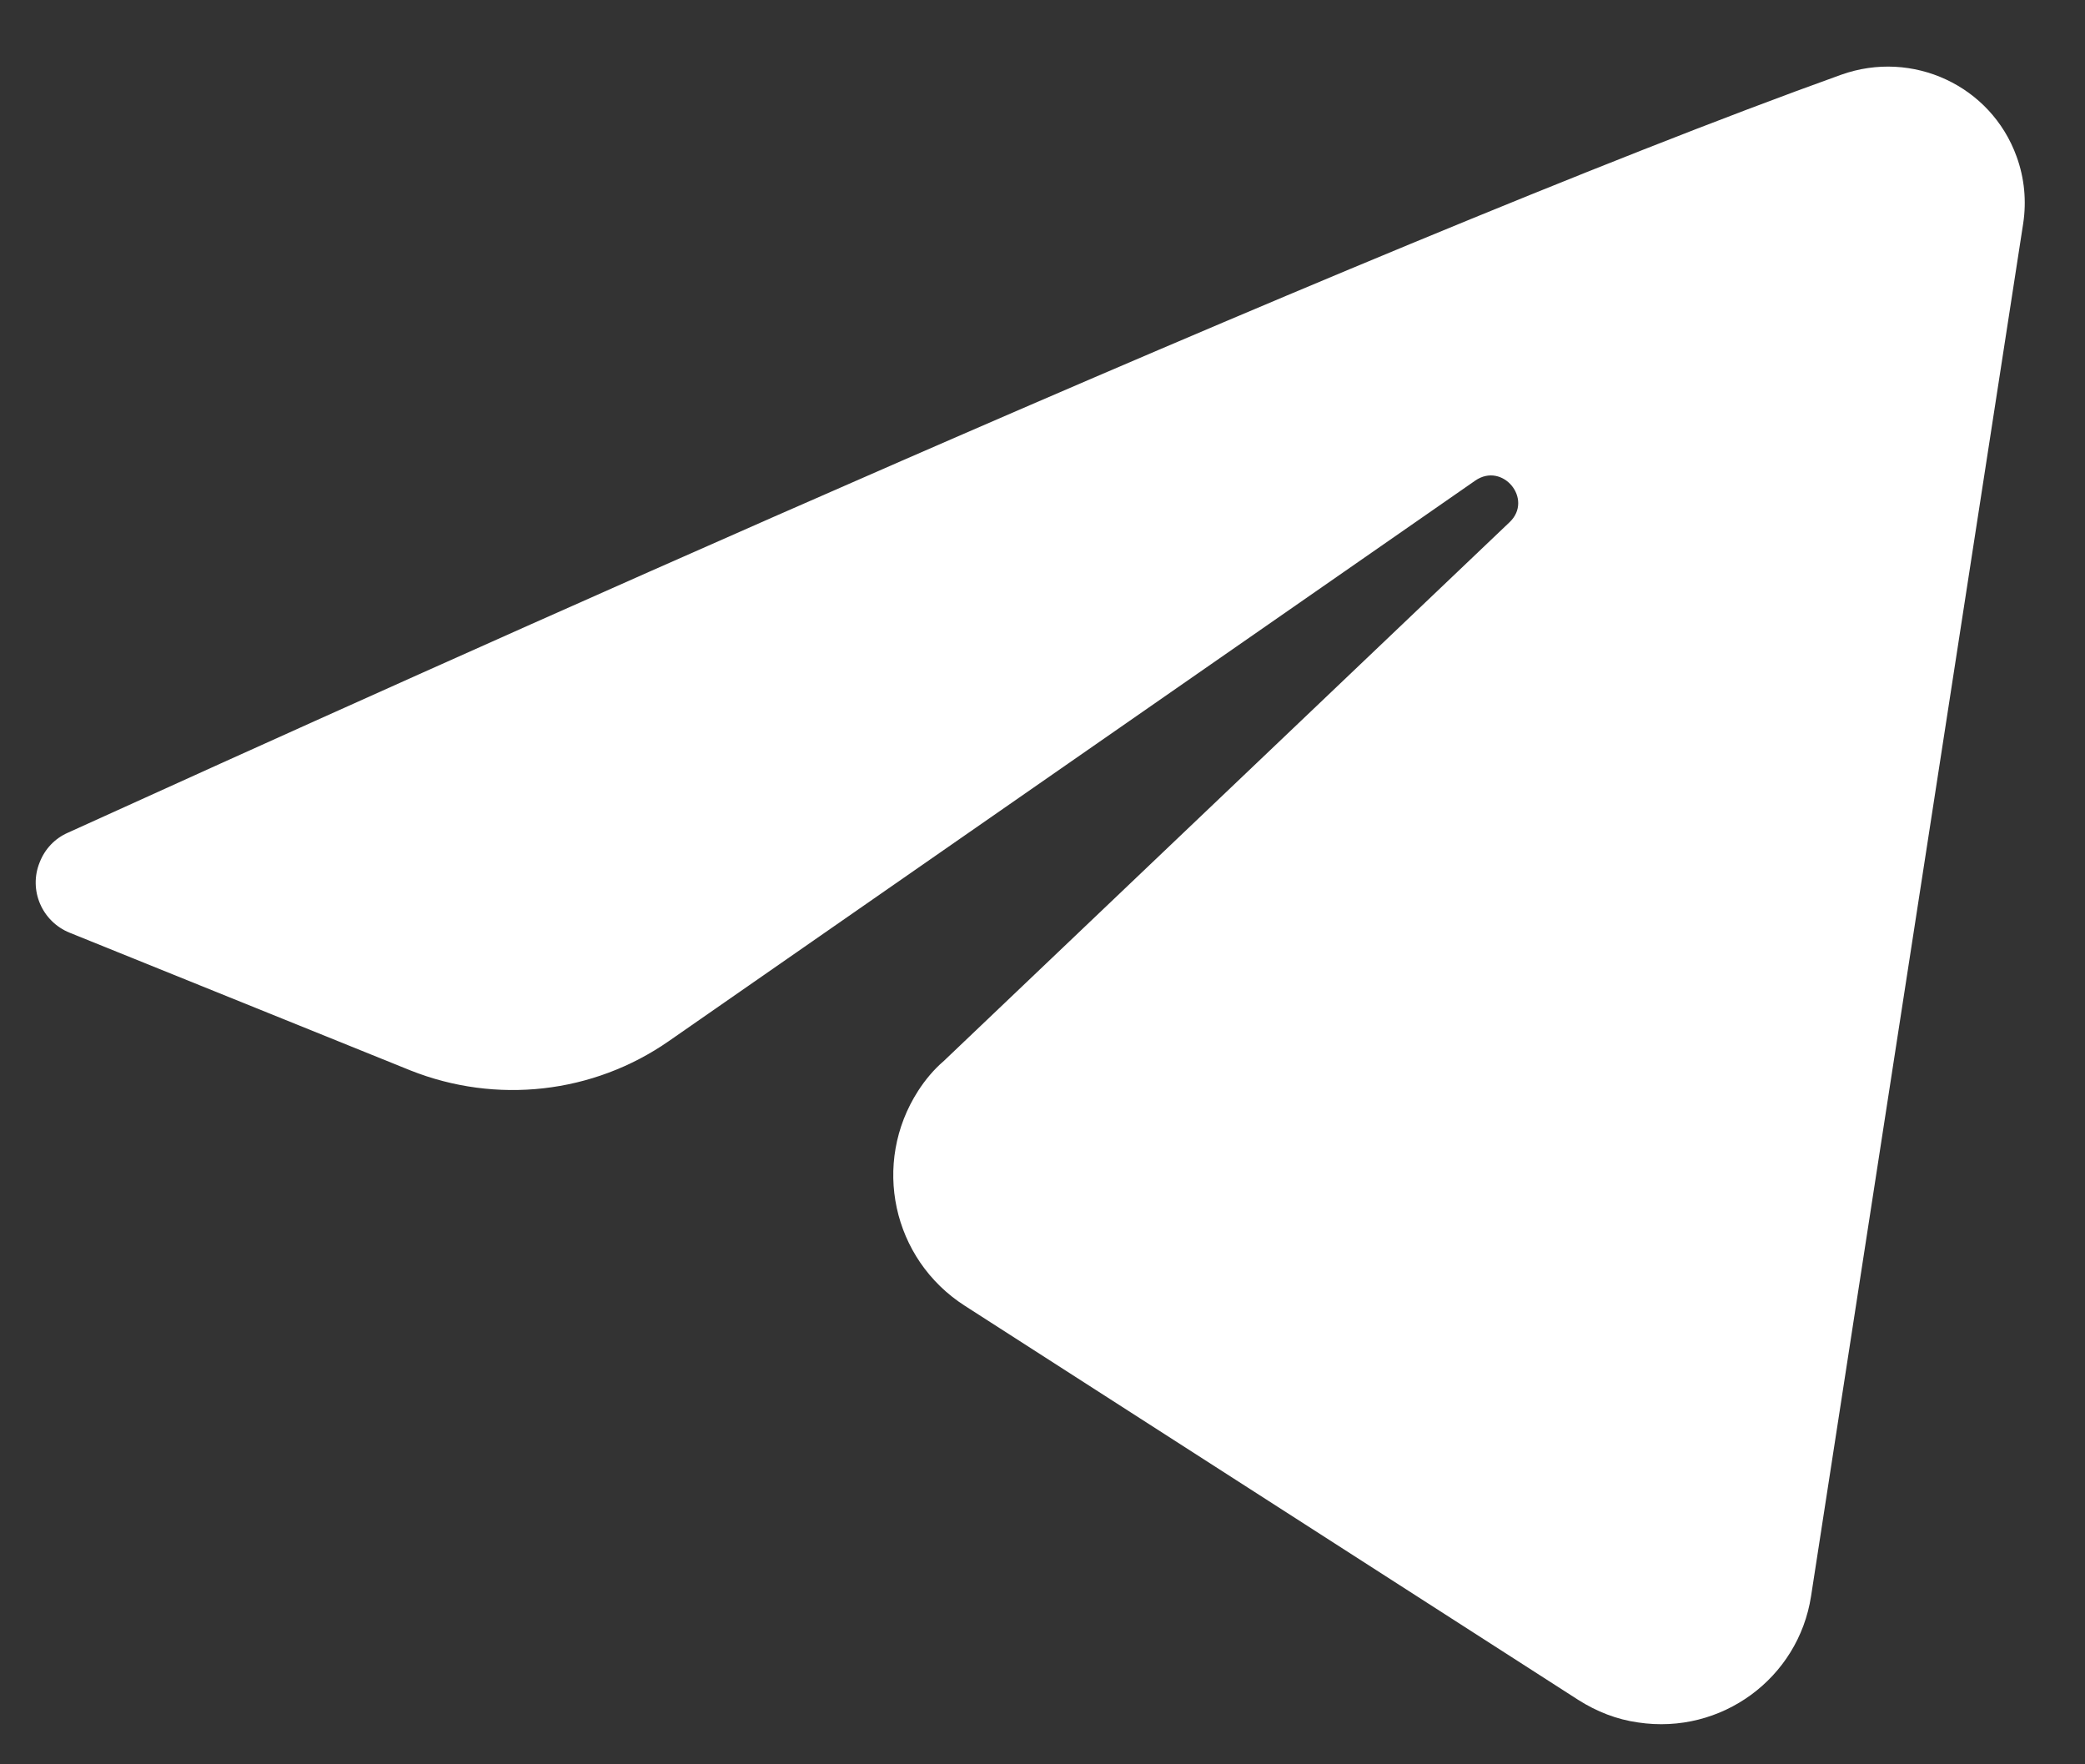 <svg width="26" height="22" viewBox="0 0 26 22" fill="none" xmlns="http://www.w3.org/2000/svg">
<rect x="0" y="0" width="26" height="22" fill="#333333" stroke="none"/>
<path d="M0.843 10.385C4.987 8.502 17.055 3.052 22.959 0.932C23.849 0.614 24.827 1.067 25.147 1.952C25.245 2.221 25.272 2.507 25.229 2.788L22.584 19.903C22.426 20.928 21.465 21.635 20.427 21.478C20.161 21.441 19.912 21.343 19.683 21.198L12.031 16.282C11.124 15.7 10.869 14.502 11.45 13.601C11.537 13.466 11.645 13.336 11.77 13.229L18.825 6.511C19.124 6.225 18.738 5.756 18.396 5.993L8.343 12.98C7.398 13.639 6.187 13.773 5.117 13.347L0.87 11.631C0.522 11.491 0.354 11.097 0.495 10.752C0.56 10.585 0.685 10.455 0.843 10.385Z" fill="white"/>
</svg>
